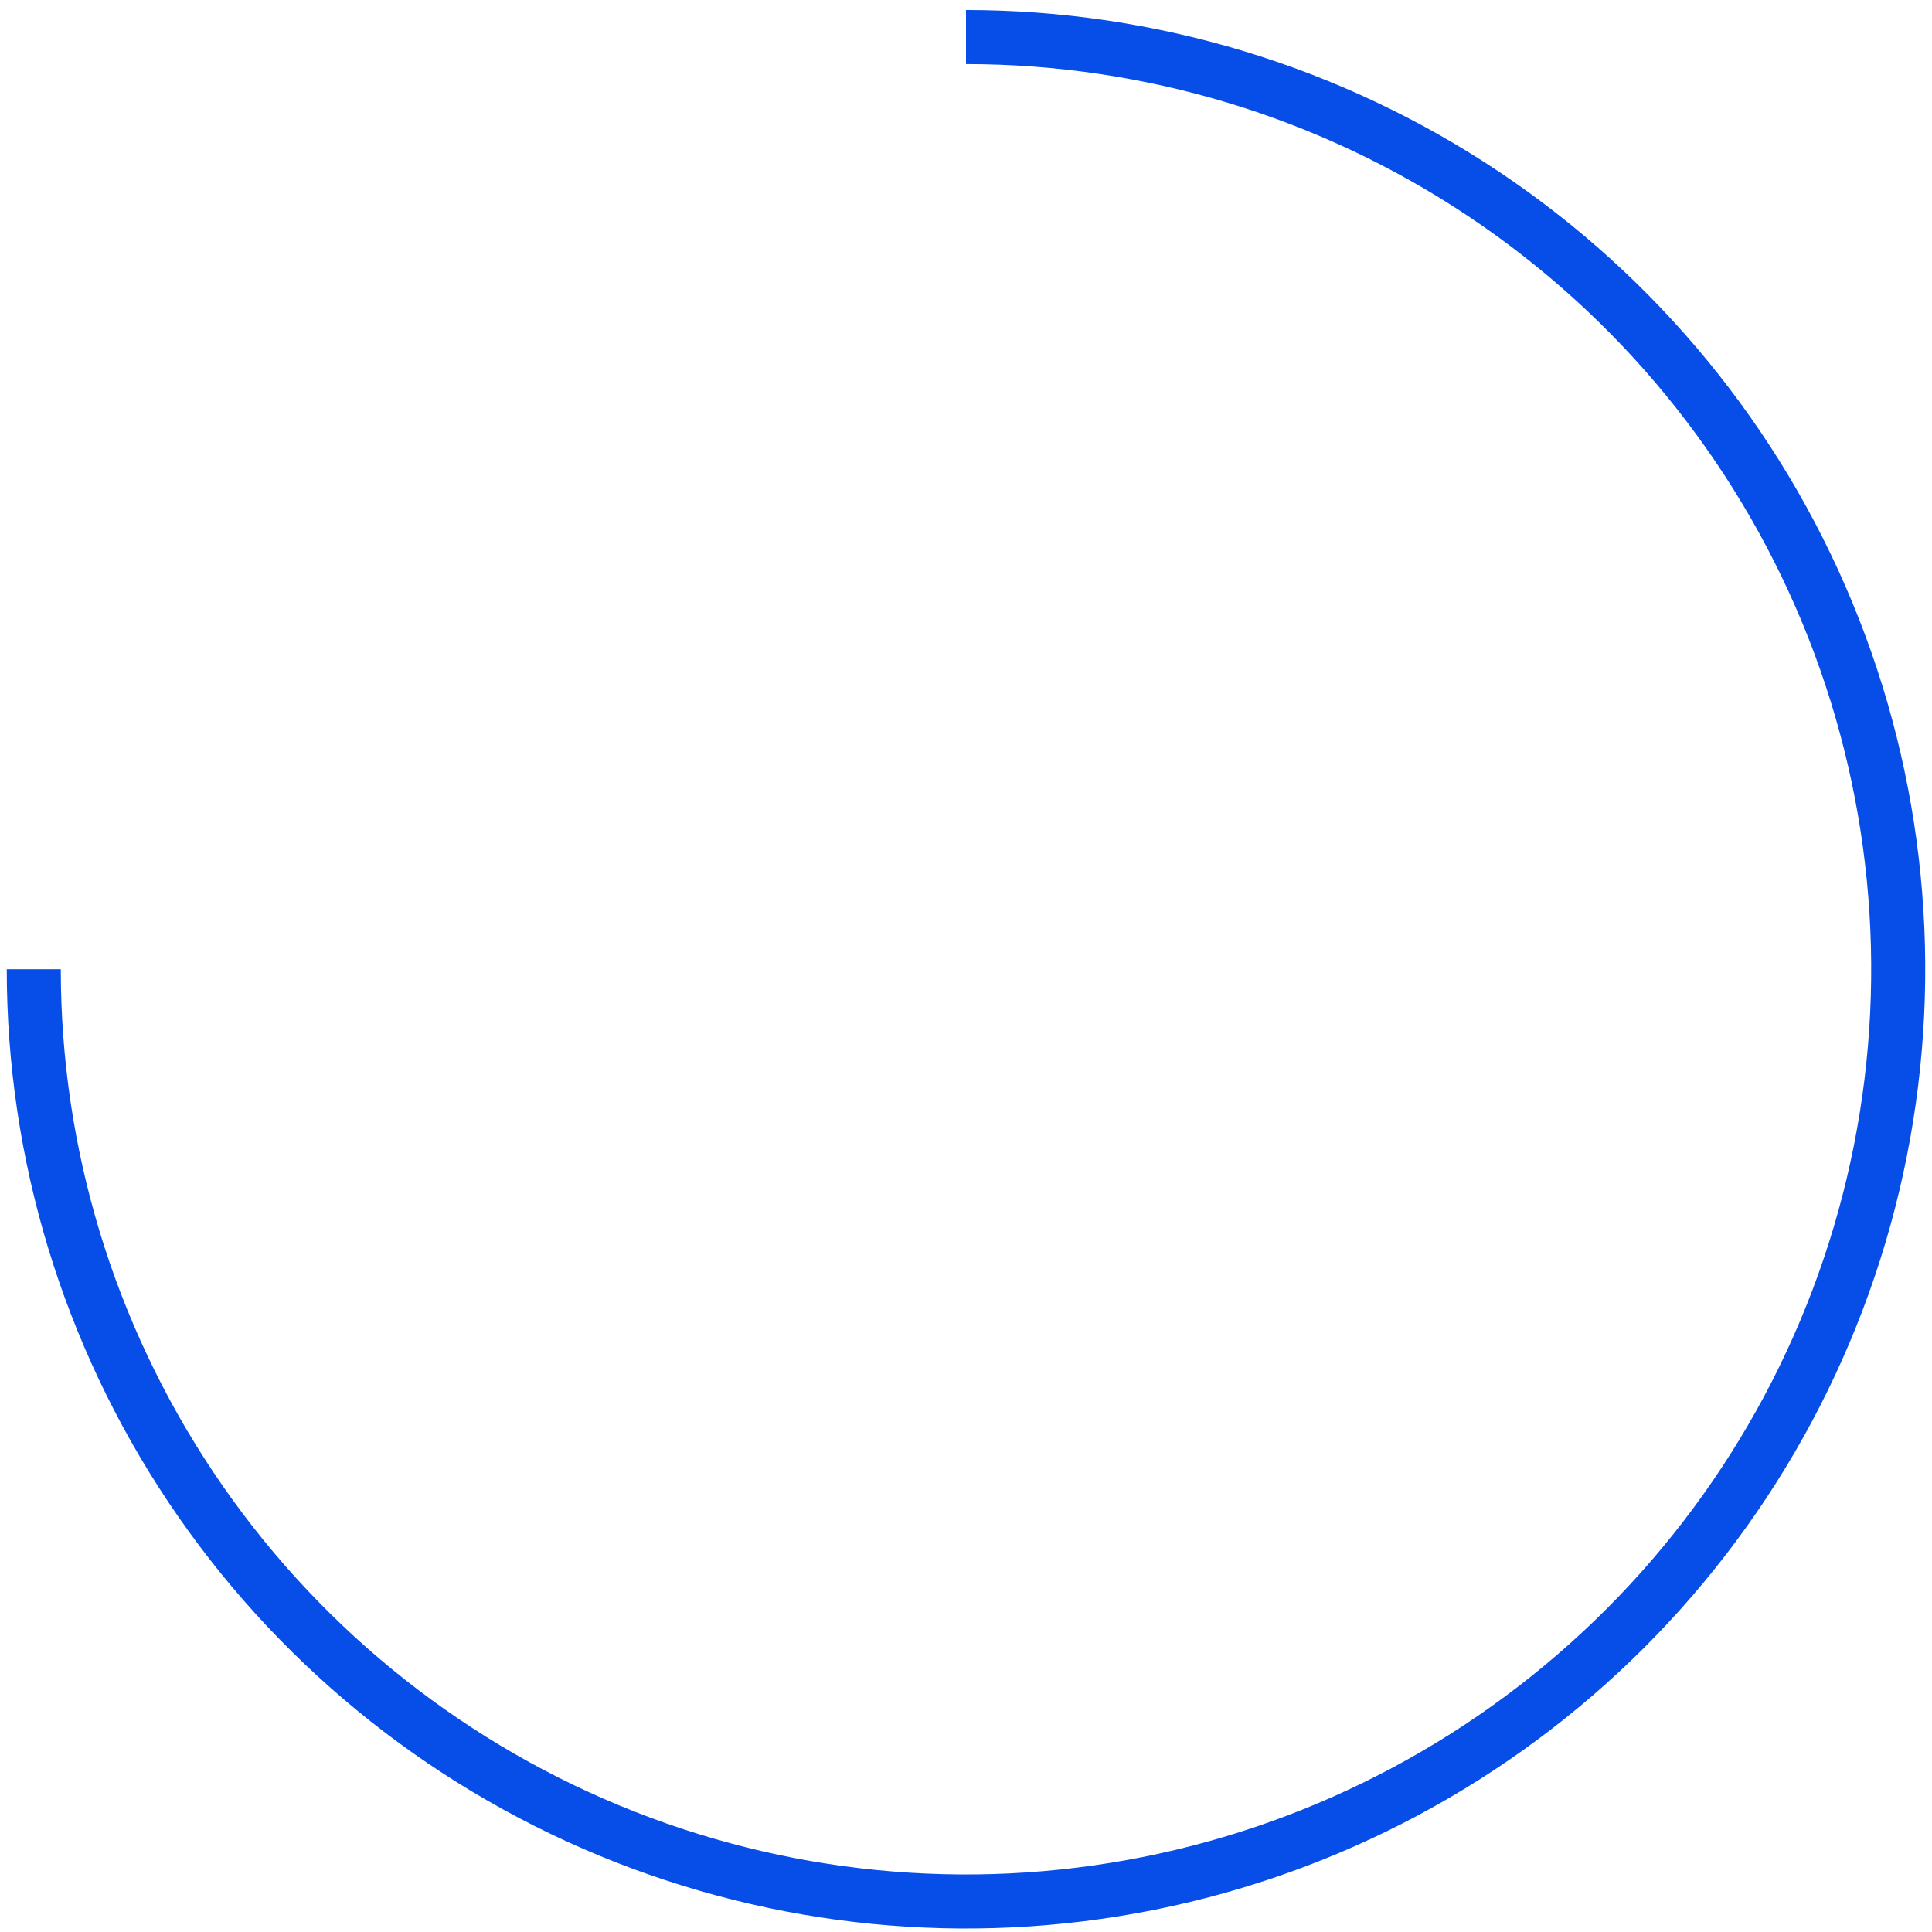 <svg width="143" height="143" viewBox="0 0 143 143" fill="none" xmlns="http://www.w3.org/2000/svg">
<path d="M71.5 2.742C85.147 2.742 98.487 6.789 109.834 14.371C121.181 21.953 130.025 32.729 135.248 45.337C140.47 57.945 141.837 71.819 139.174 85.204C136.512 98.588 129.94 110.883 120.29 120.533C110.64 130.182 98.346 136.754 84.961 139.416C71.576 142.079 57.703 140.712 45.095 135.49C32.487 130.267 21.71 121.423 14.129 110.076C6.547 98.729 2.5 85.389 2.5 71.742" stroke="#074EE8" stroke-width="4"/>
</svg>

